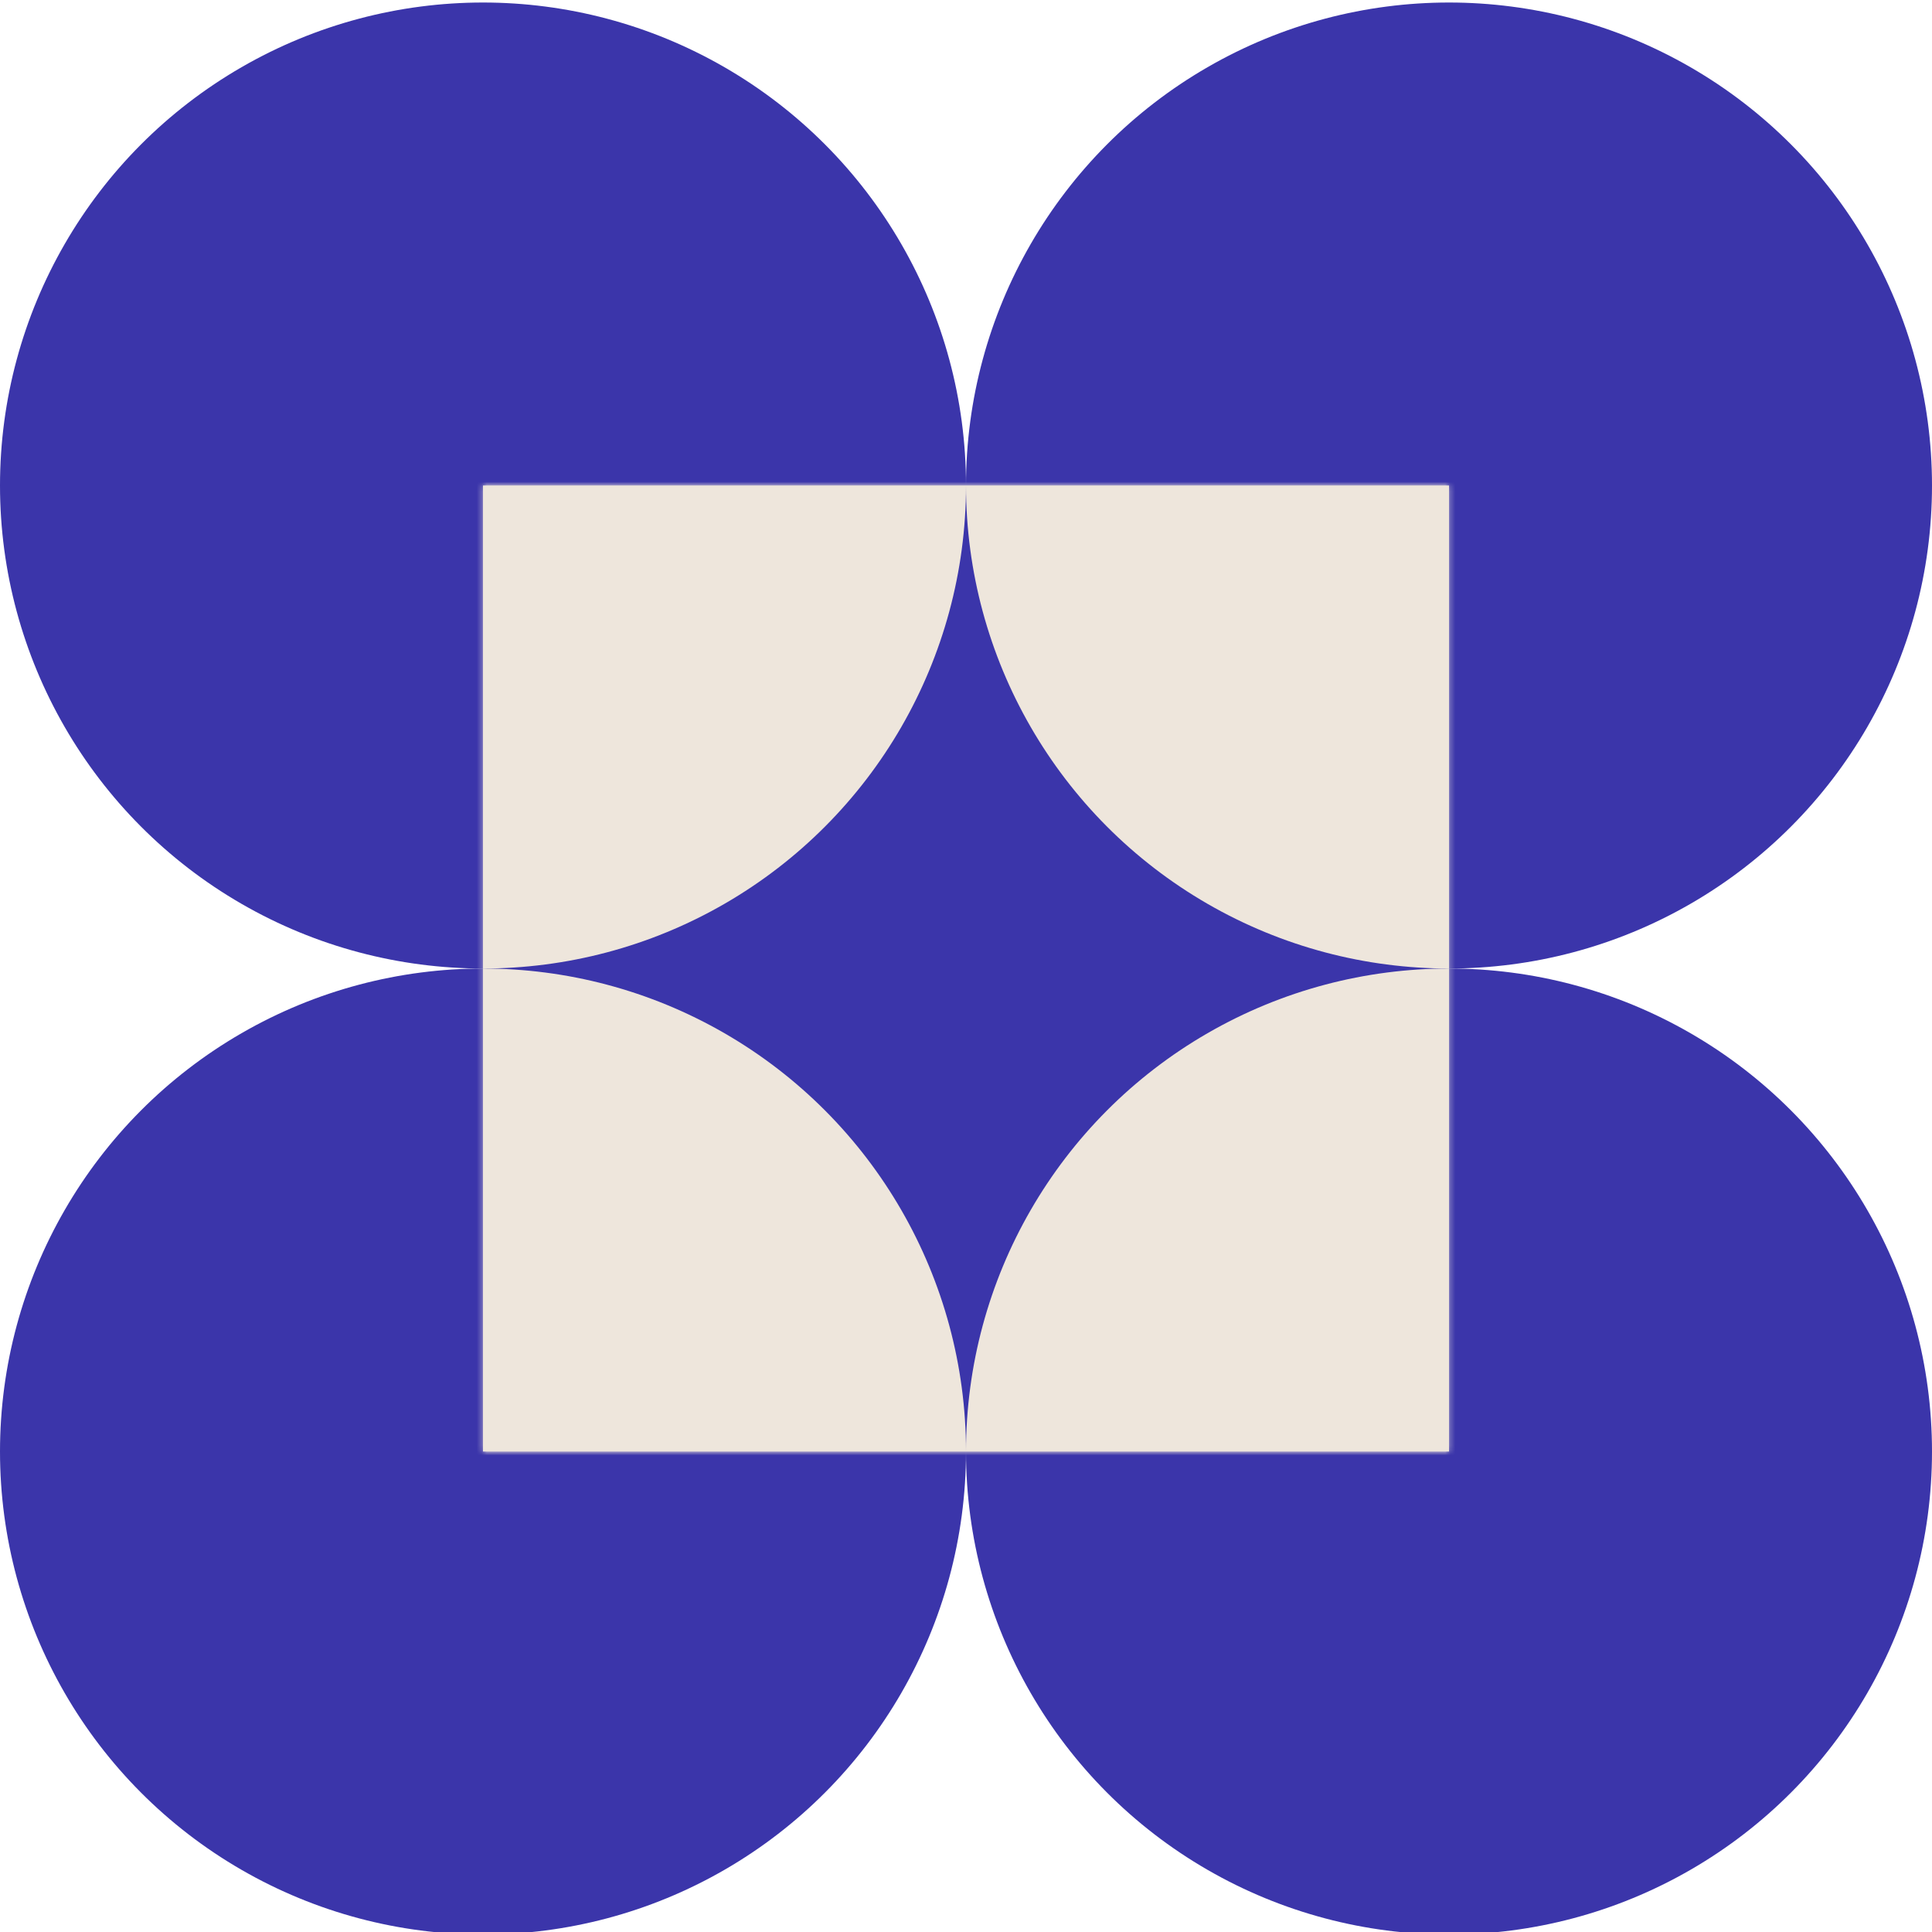 <svg width="383" height="383" viewBox="0 0 383 383" fill="none" xmlns="http://www.w3.org/2000/svg">
<circle cx="95.75" cy="96.25" r="95.75" fill="#3B35AA"/>
<circle cx="95.75" cy="287.75" r="95.75" fill="#3B35AA"/>
<circle cx="287.25" cy="96.25" r="95.75" fill="#3B35AA"/>
<circle cx="287.25" cy="287.75" r="95.75" fill="#3B35AA"/>
<rect x="95.75" y="96.25" width="191.5" height="191.5" fill="#EEE6DC"/>
<mask id="mask0_1622_16993" style="mask-type:alpha" maskUnits="userSpaceOnUse" x="95" y="96" width="193" height="192">
<rect x="95.75" y="96.25" width="191.5" height="191.5" fill="white"/>
</mask>
<g mask="url(#mask0_1622_16993)">
<rect x="95.75" y="96.25" width="191.5" height="191.5" fill="#3B35AA"/>
<circle cx="95.75" cy="96.25" r="95.75" fill="#EEE6DC"/>
<circle cx="95.75" cy="287.75" r="95.75" fill="#EEE6DC"/>
<circle cx="287.25" cy="96.25" r="95.75" fill="#EEE6DC"/>
<circle cx="287.25" cy="287.75" r="95.75" fill="#EEE6DC"/>
</g>
</svg>
